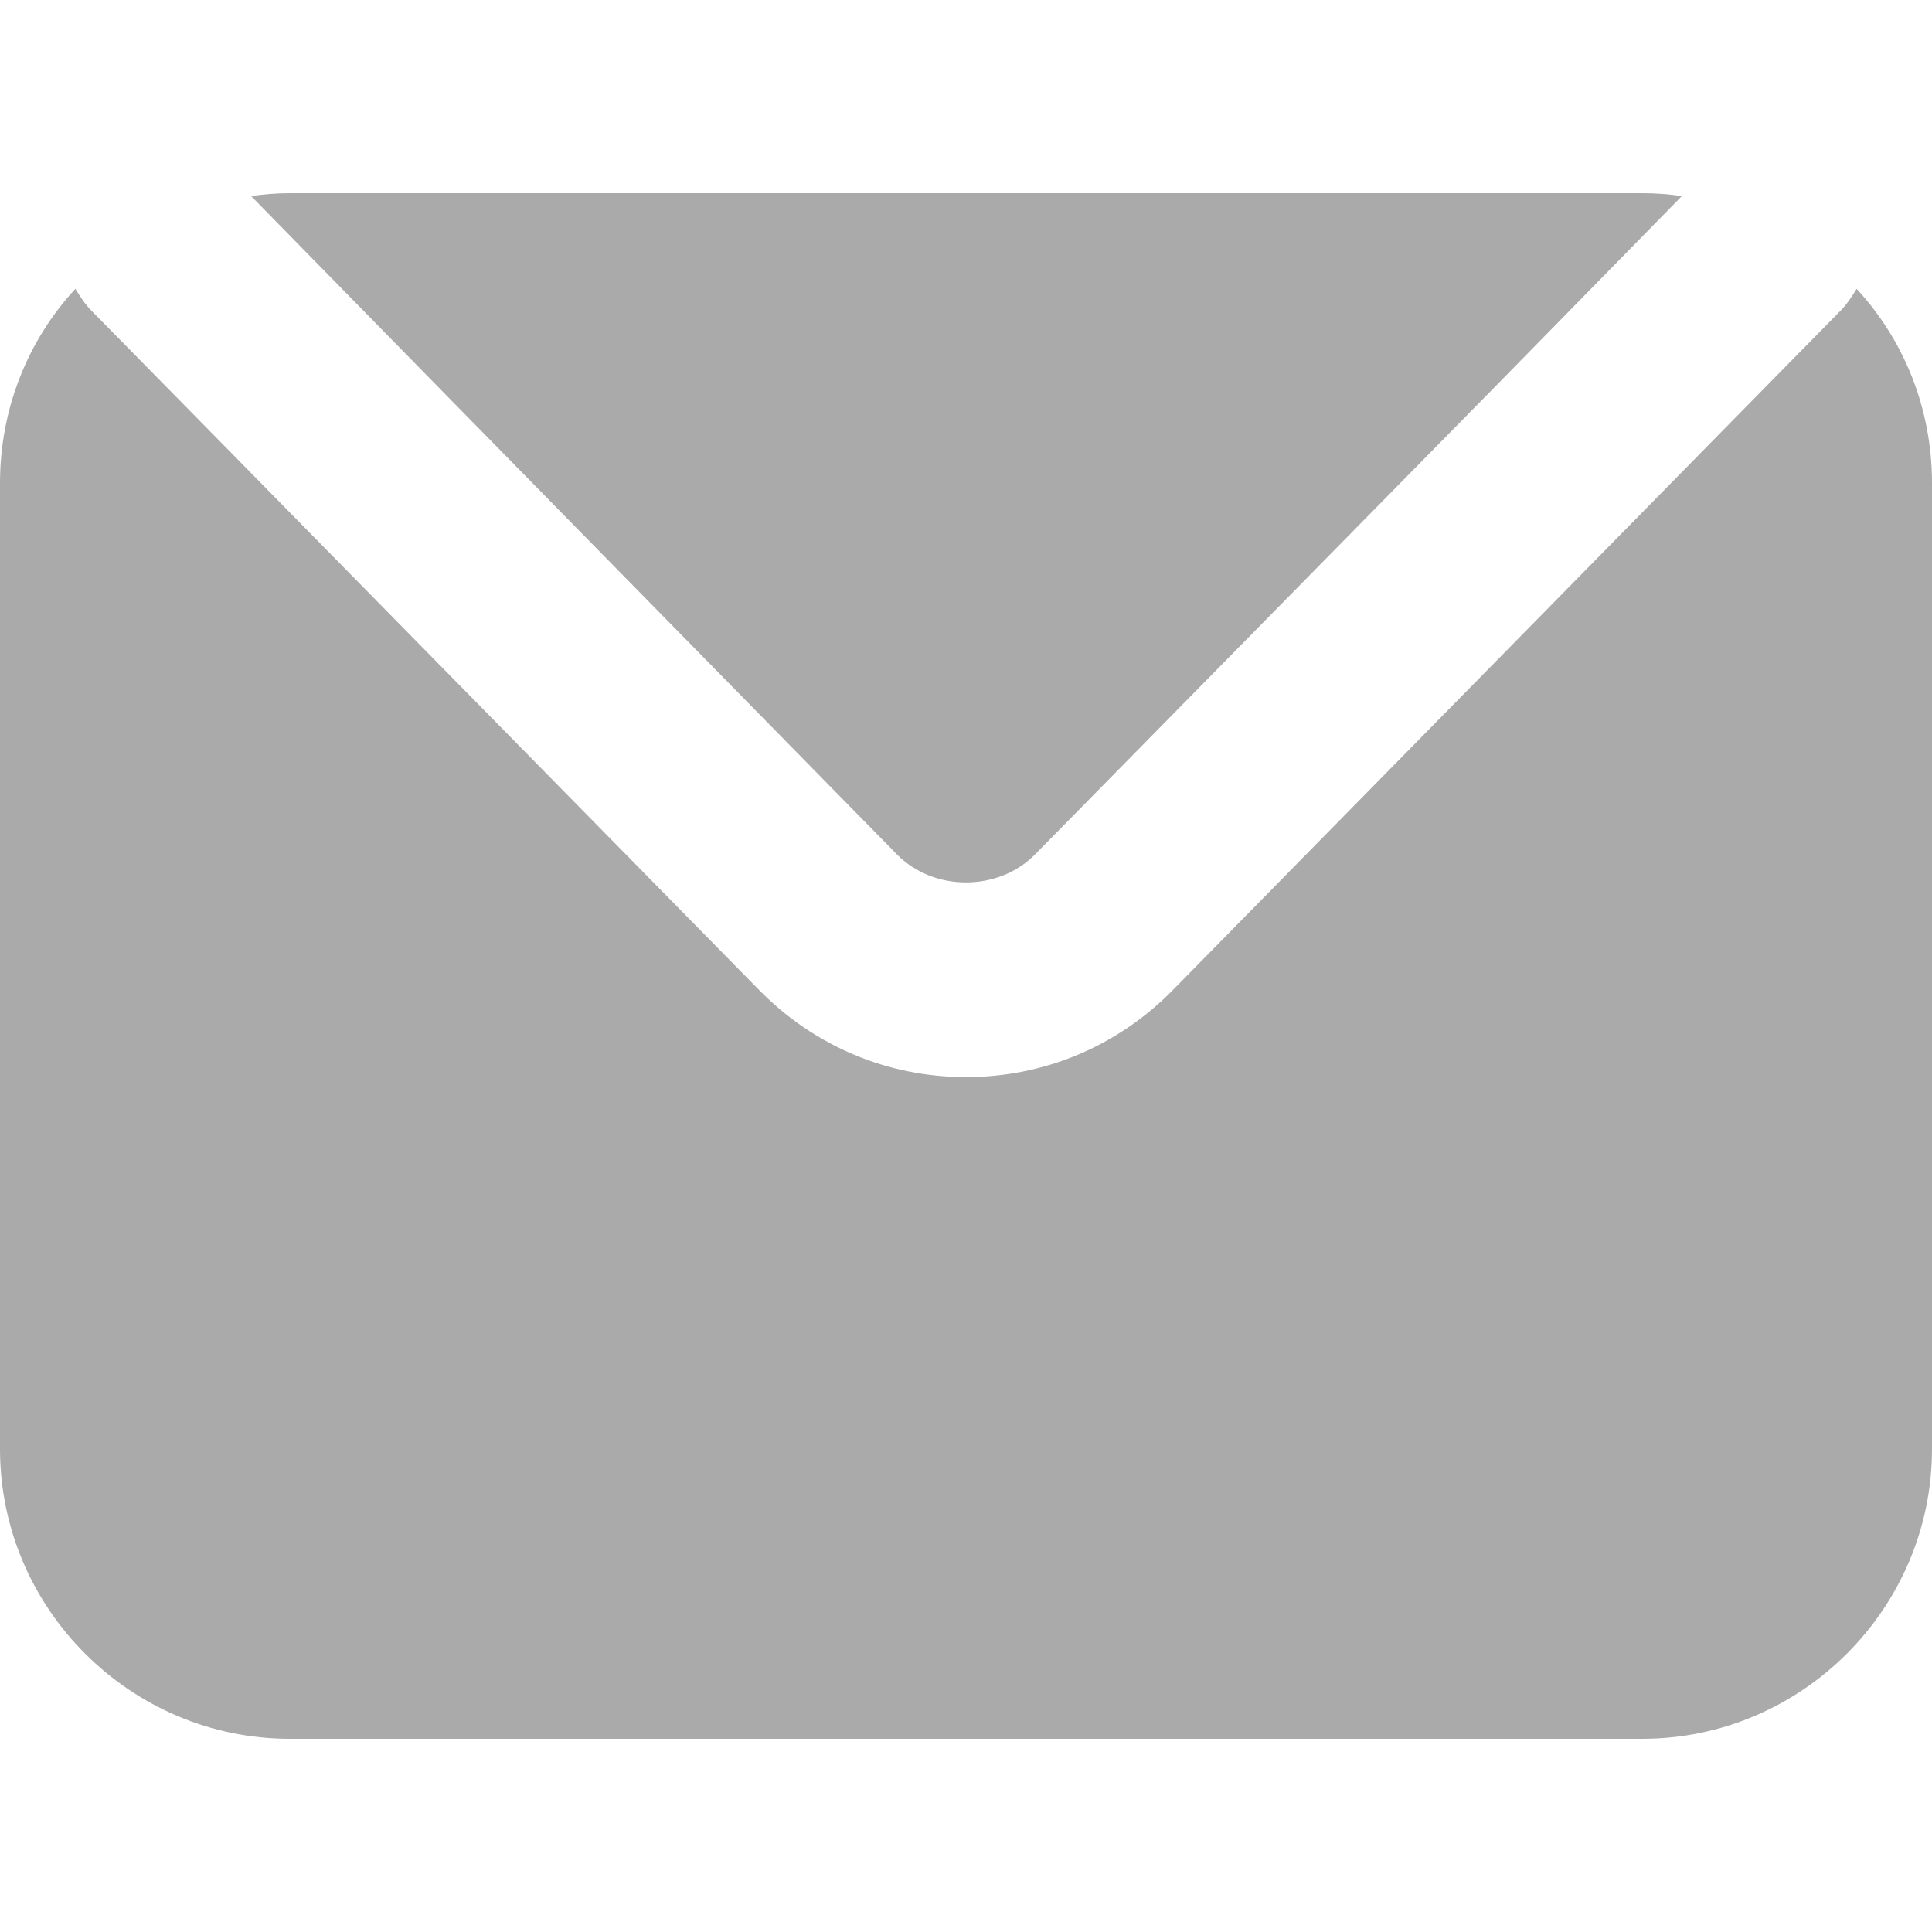 <svg id="mail" enable-background="new 0 0 512 512" height="512" viewBox="0 0 512 512" width="512" xmlns="http://www.w3.org/2000/svg"><g><g><path fill="#aaa" d="m512 128v256c0 42.238-34.562 76.8-76.8 76.8h-358.4c-42.238 0-76.8-34.562-76.8-76.8v-256c0-19.713 7.425-37.887 19.969-51.45 1.281 2.037 2.556 4.088 4.35 5.875l30.981 31.5 145.912 148.475c14.594 14.85 34.05 23.038 54.788 23.038s40.194-8.188 54.788-23.038l145.919-148.475 30.975-31.5c1.794-1.787 3.069-3.838 4.35-5.875 12.543 13.563 19.968 31.737 19.968 51.45z"/></g><g><path fill="#aaa" d="m445.7 51.975-49.413 50.425-122.112 124.162c-9.725 9.725-26.625 9.725-36.35 0l-121.856-124.162-49.407-50.425c3.325-.525 6.913-.775 10.238-.775h358.4c3.588 0 7.169.25 10.5.775z"/></g></g></svg>